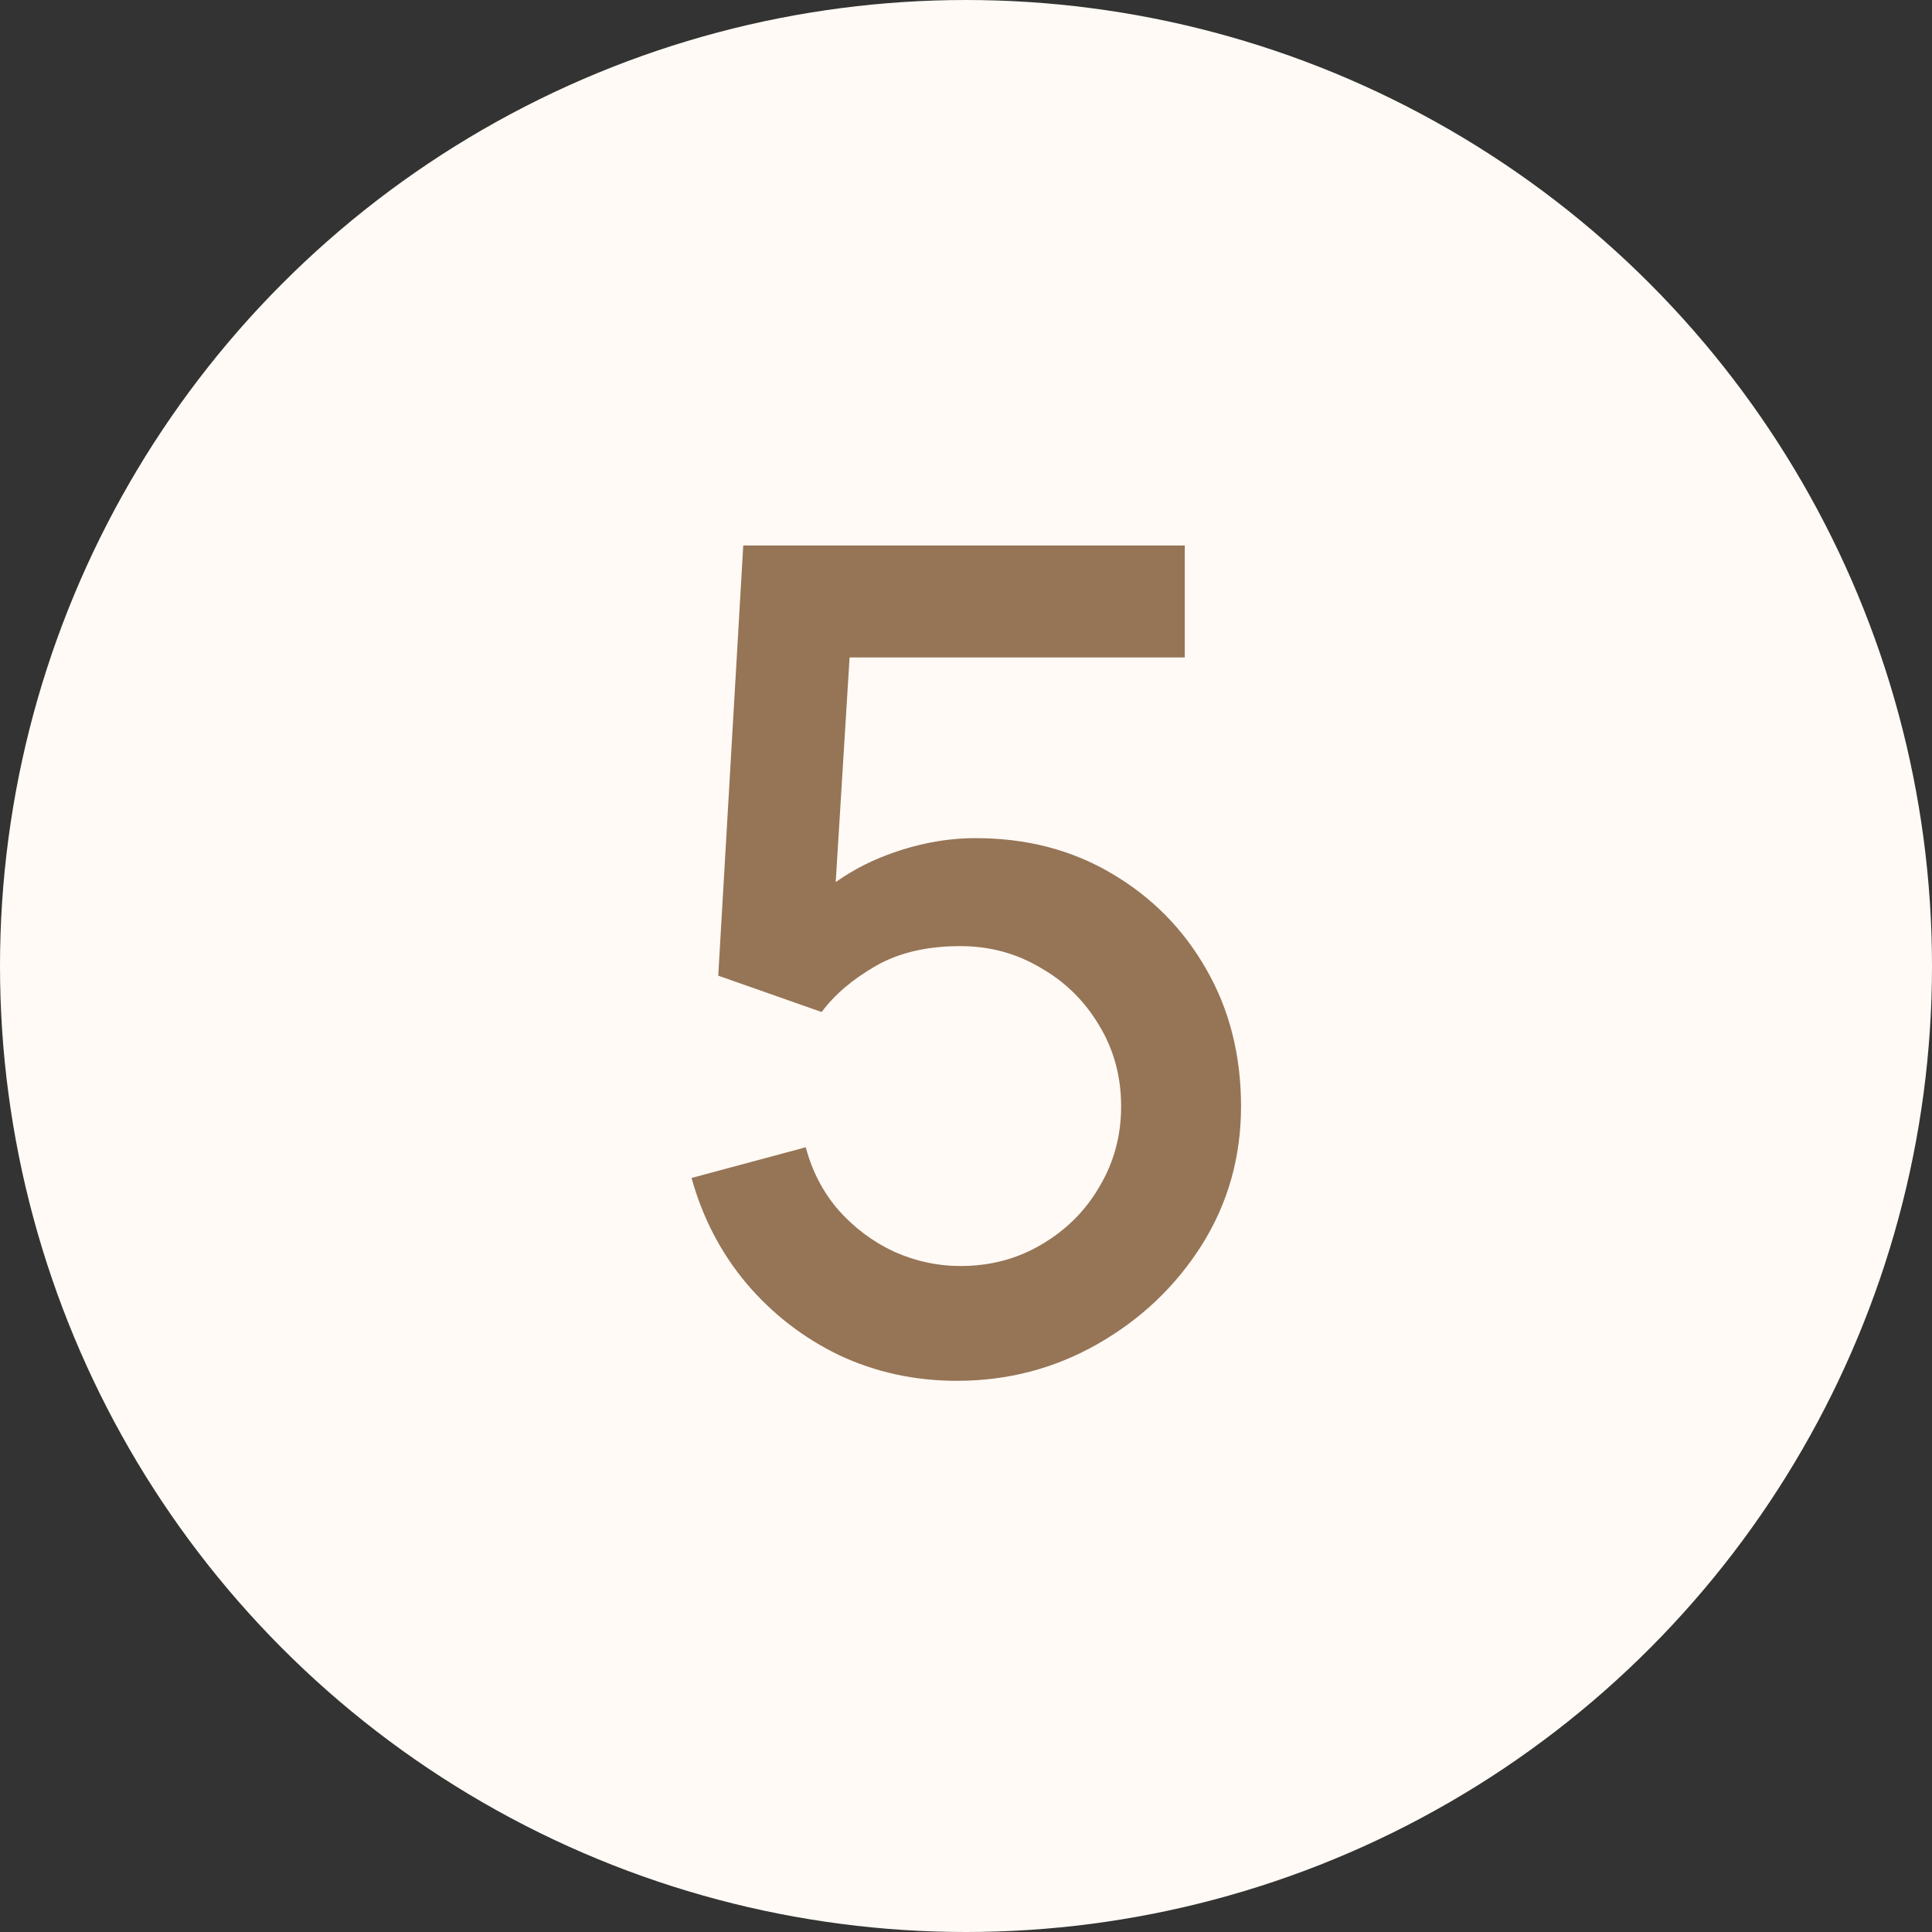 <?xml version="1.0" encoding="UTF-8"?> <svg xmlns="http://www.w3.org/2000/svg" width="17" height="17" viewBox="0 0 17 17" fill="none"><rect x="0" y="0" width="17" height="17" fill="#333333" stroke="none"/> <circle cx="8.5" cy="8.5" r="8" fill="#FFFAF5" stroke="#FFFAF5"></circle> <path d="M8.42 12.15C8.05 12.15 7.705 12.075 7.385 11.925C7.068 11.772 6.797 11.562 6.57 11.295C6.343 11.025 6.182 10.715 6.085 10.365L7.09 10.095C7.147 10.308 7.243 10.493 7.38 10.65C7.52 10.807 7.683 10.928 7.87 11.015C8.057 11.098 8.25 11.14 8.45 11.14C8.713 11.14 8.952 11.077 9.165 10.95C9.382 10.823 9.552 10.653 9.675 10.44C9.802 10.227 9.865 9.992 9.865 9.735C9.865 9.472 9.8 9.233 9.67 9.02C9.543 8.807 9.372 8.638 9.155 8.515C8.942 8.388 8.707 8.325 8.45 8.325C8.157 8.325 7.908 8.383 7.705 8.5C7.502 8.617 7.343 8.752 7.23 8.905L6.32 8.585L6.54 4.8H10.425V5.785H7.075L7.5 5.39L7.325 8.225L7.12 7.96C7.31 7.77 7.537 7.625 7.8 7.525C8.063 7.425 8.325 7.375 8.585 7.375C9.032 7.375 9.43 7.478 9.78 7.685C10.133 7.892 10.412 8.173 10.615 8.53C10.818 8.883 10.92 9.285 10.92 9.735C10.92 10.182 10.805 10.588 10.575 10.955C10.345 11.318 10.04 11.608 9.66 11.825C9.28 12.042 8.867 12.15 8.42 12.15Z" fill="#967456"></path> </svg> 